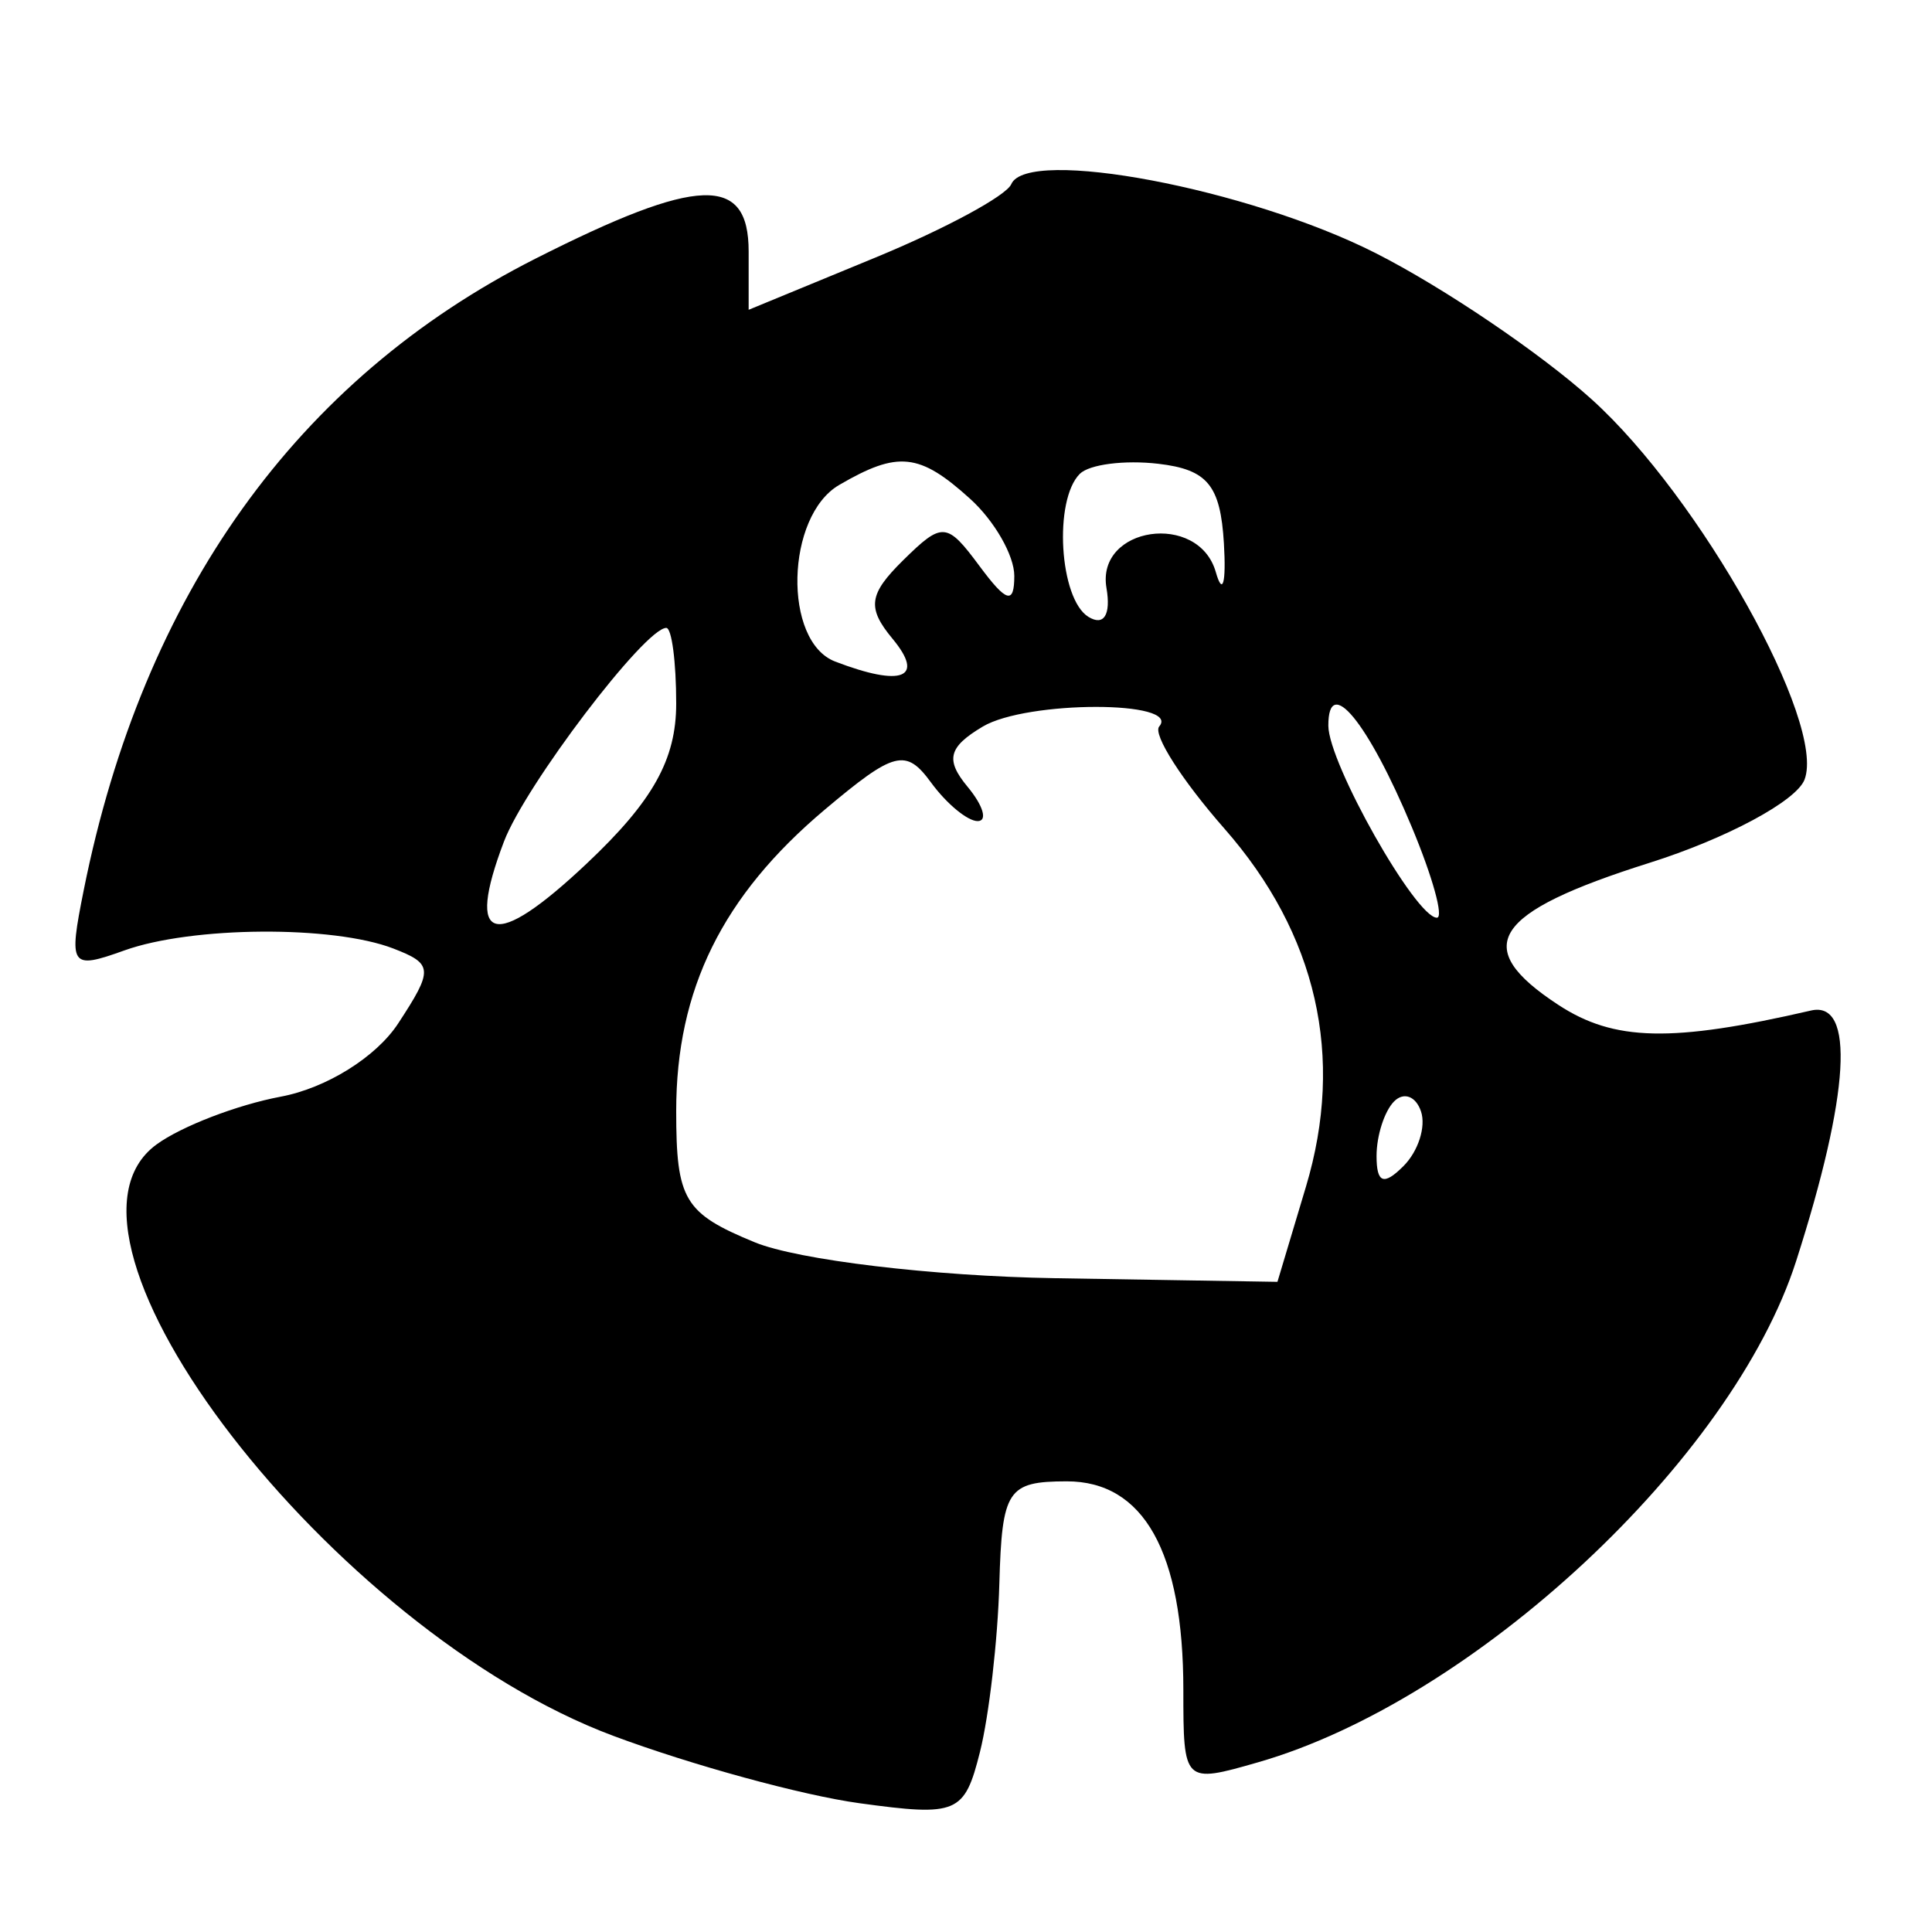 <?xml version="1.0" standalone="no"?>
   <!DOCTYPE svg PUBLIC "-//W3C//DTD SVG 1.1//EN" "http://www.w3.org/Graphics/SVG/1.1/DTD/svg11.dtd"><svg id="svg" version="1.1" width="320" height="320" xmlns="http://www.w3.org/2000/svg"><path d="M167.499 30.502 C 166.675 32.426,156.550 37.895,145.000 42.656 L 124.000 51.312 124.000 41.656 C 124.000 28.905,115.681 29.184,88.692 42.839 C 49.178 62.831,23.693 98.448,13.876 147.398 C 11.320 160.147,11.645 160.633,20.595 157.423 C 31.780 153.410,55.137 153.242,65.139 157.101 C 71.745 159.650,71.806 160.578,65.947 169.519 C 62.301 175.083,54.055 180.225,46.503 181.642 C 39.291 182.995,30.027 186.561,25.917 189.566 C 4.778 205.023,55.065 270.130,101.560 287.503 C 114.517 292.345,132.875 297.369,142.354 298.669 C 158.581 300.893,159.748 300.395,162.316 290.164 C 163.816 284.187,165.259 271.665,165.522 262.337 C 165.961 246.759,166.868 245.377,176.662 245.356 C 189.432 245.329,196.000 257.064,196.000 279.909 C 196.000 295.360,196.065 295.423,208.337 291.903 C 244.111 281.643,286.945 241.758,297.495 208.881 C 306.369 181.228,307.291 165.682,299.956 167.375 C 276.880 172.703,267.342 172.489,258.103 166.435 C 243.453 156.836,247.098 151.159,273.205 142.913 C 285.968 138.882,297.525 132.680,298.887 129.130 C 302.490 119.743,281.575 82.354,263.676 66.183 C 255.212 58.536,239.082 47.616,227.832 41.915 C 206.755 31.234,170.153 24.310,167.499 30.502 M160.685 82.620 C 164.708 86.261,168.000 92.005,168.000 95.384 C 168.000 100.160,166.718 99.799,162.244 93.765 C 156.825 86.454,156.086 86.397,149.588 92.799 C 143.878 98.425,143.575 100.668,147.833 105.799 C 153.240 112.314,149.421 113.829,138.327 109.572 C 129.645 106.240,130.122 85.491,139.000 80.320 C 148.746 74.644,152.287 75.019,160.685 82.620 M202.717 90.000 C 203.112 96.600,202.510 98.745,201.379 94.766 C 198.522 84.712,181.518 87.186,183.268 97.401 C 184.028 101.844,182.829 103.749,180.268 102.165 C 175.464 99.196,174.485 82.848,178.850 78.483 C 180.418 76.915,186.268 76.165,191.850 76.816 C 200.001 77.767,202.141 80.363,202.717 90.000 M112.000 116.528 C 112.000 125.797,108.143 132.693,97.171 143.041 C 81.784 157.553,77.047 156.287,83.475 139.380 C 87.012 130.079,106.825 104.000,110.356 104.000 C 111.260 104.000,112.000 109.637,112.000 116.528 M192.000 120.333 C 190.900 121.616,195.761 129.228,202.803 137.247 C 218.128 154.703,222.757 175.023,216.310 196.542 L 211.585 212.313 174.793 211.711 C 154.557 211.380,132.150 208.702,125.000 205.759 C 113.317 200.950,112.000 198.747,112.000 184.005 C 112.000 163.883,119.654 148.368,136.626 134.087 C 148.142 124.397,150.044 123.913,154.210 129.611 C 156.780 133.125,160.254 136.000,161.931 136.000 C 163.608 136.000,162.859 133.445,160.268 130.323 C 156.547 125.839,157.075 123.741,162.778 120.344 C 170.059 116.006,195.717 115.997,192.000 120.333 M233.845 137.000 C 237.289 145.250,239.157 152.000,237.995 152.000 C 234.490 152.000,220.031 126.427,220.015 120.200 C 219.993 111.579,226.565 119.562,233.845 137.000 M232.450 193.150 C 229.183 196.417,228.000 195.969,228.000 191.467 C 228.000 188.093,229.313 184.021,230.917 182.417 C 232.521 180.813,234.523 181.570,235.367 184.100 C 236.210 186.630,234.898 190.703,232.450 193.150 " stroke="none" fill="black" fill-rule="evenodd"/></svg>